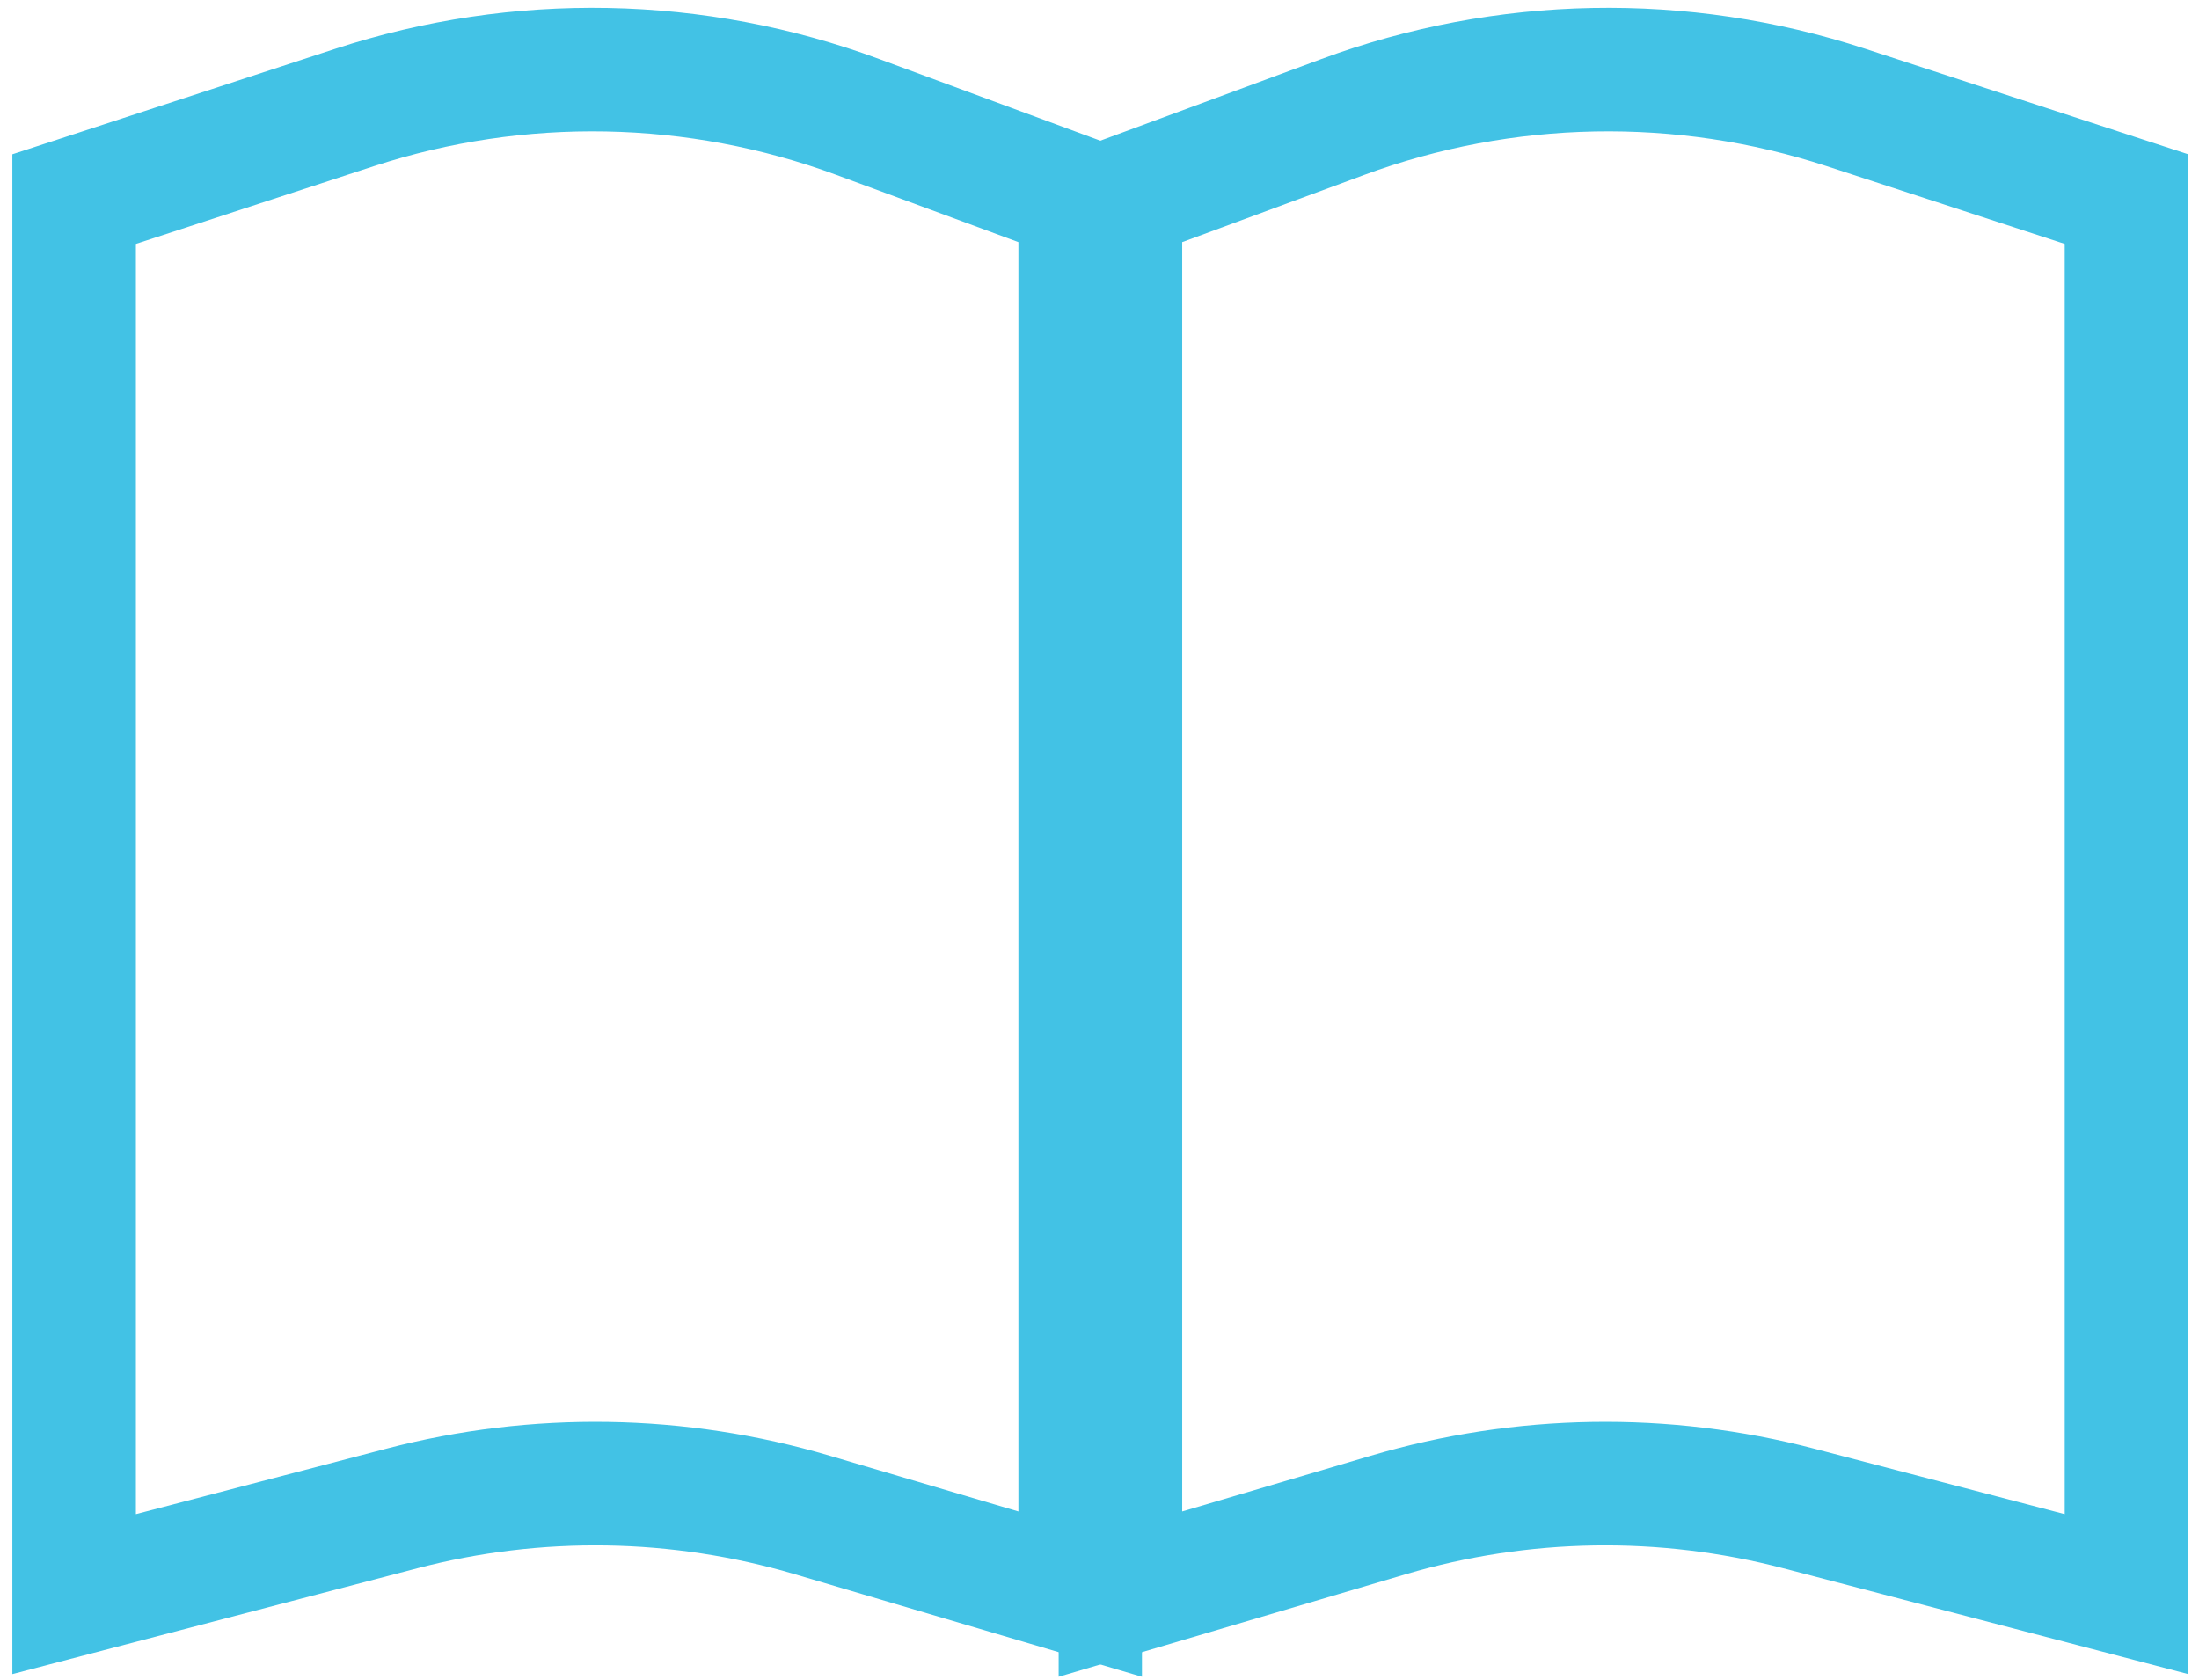 <svg width="89" height="68" viewBox="0 0 89 68" fill="none" xmlns="http://www.w3.org/2000/svg">
<path d="M34.721 4.735L43.718 8.058V64.52L32.879 61.318C27.466 59.719 21.719 59.628 16.259 61.055L3 64.52V8.058L14.356 4.348C20.994 2.18 28.17 2.316 34.721 4.735Z" stroke="#42C2E5" stroke-width="5"/>
<path d="M54.344 4.735L45.347 8.058V64.52L56.185 61.318C61.599 59.719 67.346 59.628 72.806 61.055L86.065 64.52V8.058L74.709 4.348C68.071 2.18 60.895 2.316 54.344 4.735Z" stroke="#42C2E5" stroke-width="5"/>
</svg>
